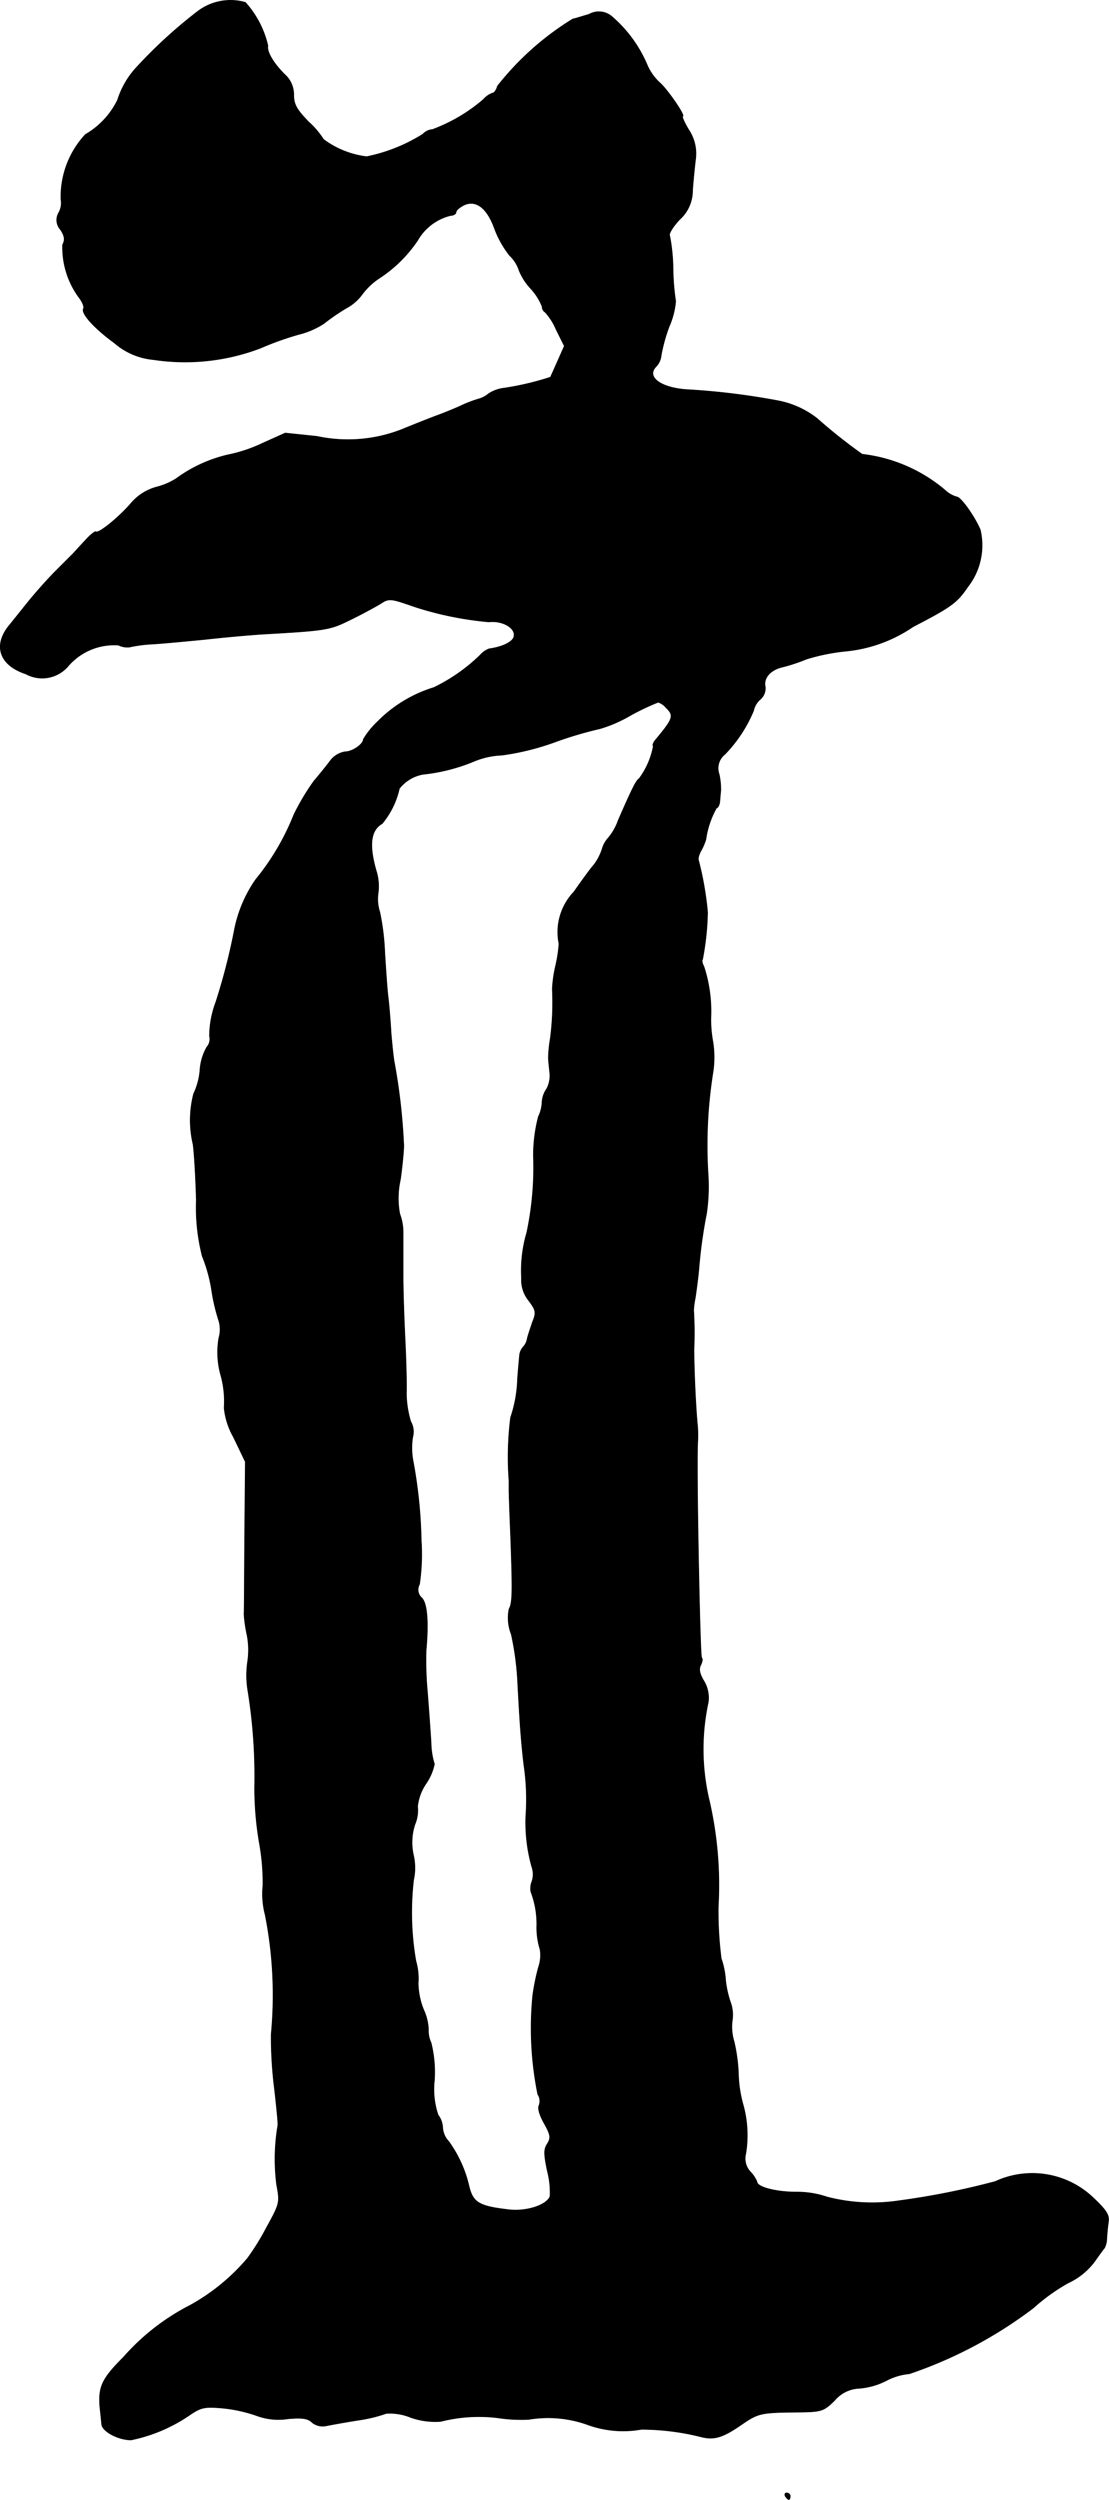 <?xml version="1.0" encoding="UTF-8"?>
<svg xmlns="http://www.w3.org/2000/svg"
     version="1.1"
     width="7.161mm"
     height="16.137mm"
     viewBox="0 0 20.299 45.742">
   <defs>
      <style type="text/css"><![CDATA[
      .a {
        stroke: #000;
        stroke-linecap: round;
        stroke-linejoin: round;
        stroke-width: 0.01px;
      }
    ]]></style>
   </defs>
   <path class="a"
         d="M3.611.213A8.812,8.812,0,0,0,2.472,1.261a1.579,1.579,0,0,0-.321.569,1.477,1.477,0,0,1-.588.63A1.673,1.673,0,0,0,1.115,3.648a.369.369,0,0,1-.036.236.264.264,0,0,0,.03.321c.073.115.085.182.036.273a1.553,1.553,0,0,0,.303.969c.061.079.097.17.079.2-.048.085.188.351.569.63a1.259,1.259,0,0,0,.709.303,3.878,3.878,0,0,0,1.968-.212A5.498,5.498,0,0,1,5.47,6.119,1.494,1.494,0,0,0,5.93,5.919a3.85,3.85,0,0,1,.406-.279.877.877,0,0,0,.285-.242,1.239,1.239,0,0,1,.315-.303,2.475,2.475,0,0,0,.709-.697.955.955,0,0,1,.6-.454c.055,0,.103-.03.103-.061,0-.036.067-.091.151-.133.218-.097.418.061.551.43a1.837,1.837,0,0,0,.279.497.638.638,0,0,1,.17.267,1.077,1.077,0,0,0,.212.333,1.078,1.078,0,0,1,.212.333.118.118,0,0,0,.055.103,1.09,1.09,0,0,1,.2.315l.151.303-.121.273c-.067.151-.127.285-.133.297a5.199,5.199,0,0,1-.848.2.664.664,0,0,0-.285.103A.486.486,0,0,1,8.759,7.3a2.18,2.18,0,0,0-.291.109c-.115.055-.321.139-.454.188s-.424.164-.642.254a2.703,2.703,0,0,1-1.569.133l-.582-.061-.418.188a2.729,2.729,0,0,1-.636.212,2.596,2.596,0,0,0-.945.436,1.253,1.253,0,0,1-.351.151.929.929,0,0,0-.472.297c-.23.267-.6.563-.642.521-.018-.012-.109.061-.206.17-.097.103-.194.212-.218.236l-.315.315c-.151.151-.376.406-.503.563s-.285.357-.351.436c-.297.369-.17.727.309.884a.624.624,0,0,0,.781-.151,1.109,1.109,0,0,1,.915-.376.37.37,0,0,0,.2.036,2.484,2.484,0,0,1,.412-.055c.212-.012.648-.055.963-.085.315-.036.793-.079,1.06-.097,1.193-.067,1.236-.079,1.617-.267.212-.103.454-.236.545-.291.157-.103.182-.097.636.061a6.167,6.167,0,0,0,1.345.273c.267-.03.515.127.454.285-.036.091-.224.176-.448.206a.401.401,0,0,0-.164.115,3.227,3.227,0,0,1-.848.594,2.465,2.465,0,0,0-1.03.624,1.54,1.54,0,0,0-.26.321c0,.091-.2.23-.333.23a.424.424,0,0,0-.285.182c-.079.103-.206.26-.285.351a4.287,4.287,0,0,0-.369.618,4.497,4.497,0,0,1-.703,1.193,2.44,2.44,0,0,0-.394.957,11.316,11.316,0,0,1-.333,1.284,1.776,1.776,0,0,0-.115.618.221.221,0,0,1-.048.2.973.973,0,0,0-.127.43,1.232,1.232,0,0,1-.115.424,1.921,1.921,0,0,0-.012.921c.018.097.048.563.061,1.024a3.612,3.612,0,0,0,.109,1.03,2.789,2.789,0,0,1,.17.612,3.469,3.469,0,0,0,.127.551.555.555,0,0,1,.006.333,1.55,1.55,0,0,0,.042.703,1.801,1.801,0,0,1,.055.575,1.348,1.348,0,0,0,.17.533l.218.454-.012,1.333c-.006.733-.006,1.387-.012,1.454a2.564,2.564,0,0,0,.055.382,1.425,1.425,0,0,1,.012.478,1.727,1.727,0,0,0,.006.557,9.784,9.784,0,0,1,.121,1.763,6.029,6.029,0,0,0,.085.999,4.059,4.059,0,0,1,.067.787,1.512,1.512,0,0,0,.042.539,7.554,7.554,0,0,1,.109,2.187,7.704,7.704,0,0,0,.061.999c.036.315.067.618.061.666A3.672,3.672,0,0,0,5.064,39.983c.061.321.055.339-.188.781a4.508,4.508,0,0,1-.345.557,3.741,3.741,0,0,1-1.06.866,4.127,4.127,0,0,0-1.211.945c-.4.4-.466.545-.43.939.012.097.024.23.03.285.006.133.303.291.539.291a2.931,2.931,0,0,0,1.096-.472c.194-.127.26-.139.594-.109a2.685,2.685,0,0,1,.6.133,1.149,1.149,0,0,0,.581.061c.267-.024.369-.006.442.067a.31.31,0,0,0,.26.061c.091-.018.357-.067.588-.103A2.678,2.678,0,0,0,7.069,44.162a.996.996,0,0,1,.448.073,1.348,1.348,0,0,0,.551.073,2.833,2.833,0,0,1,1.036-.067,2.848,2.848,0,0,0,.575.03,2.141,2.141,0,0,1,1.078.097,1.897,1.897,0,0,0,.981.085,4.487,4.487,0,0,1,1.078.133c.248.067.406.024.763-.224.303-.206.339-.218,1.048-.224.412-.006.448-.018.648-.212a.621.621,0,0,1,.46-.224,1.334,1.334,0,0,0,.485-.139,1.105,1.105,0,0,1,.424-.127,7.99,7.99,0,0,0,2.271-1.205,3.488,3.488,0,0,1,.642-.46,1.266,1.266,0,0,0,.478-.388c.085-.121.164-.23.182-.248a.41.41,0,0,0,.042-.182c.006-.085.018-.218.03-.303.018-.121-.042-.212-.279-.436a1.617,1.617,0,0,0-1.793-.297,14.01,14.01,0,0,1-1.757.351,3.295,3.295,0,0,1-1.32-.067,1.717,1.717,0,0,0-.563-.091c-.376,0-.721-.091-.721-.188a.586.586,0,0,0-.121-.182.353.353,0,0,1-.085-.327,2.08,2.08,0,0,0-.048-.902,2.271,2.271,0,0,1-.085-.557,3.126,3.126,0,0,0-.079-.594.923.923,0,0,1-.036-.376.678.678,0,0,0-.024-.327,1.835,1.835,0,0,1-.097-.43,1.455,1.455,0,0,0-.079-.388,6.897,6.897,0,0,1-.055-.945,6.902,6.902,0,0,0-.176-1.999,4.061,4.061,0,0,1-.006-1.75.601.601,0,0,0-.085-.394c-.073-.121-.091-.212-.055-.279.03-.061.042-.121.018-.139-.03-.036-.097-3.428-.073-3.919a2.46,2.46,0,0,0,0-.303c-.036-.351-.067-1.066-.067-1.423a7.123,7.123,0,0,0-.006-.715,1.441,1.441,0,0,1,.03-.224c.012-.085.048-.327.067-.545a8.905,8.905,0,0,1,.139-.999,3.38,3.38,0,0,0,.03-.697,8.485,8.485,0,0,1,.091-1.908,1.81,1.81,0,0,0-.006-.545,2.225,2.225,0,0,1-.036-.424,2.649,2.649,0,0,0-.127-.945c-.03-.055-.042-.115-.024-.133a5.044,5.044,0,0,0,.091-.86,5.884,5.884,0,0,0-.164-.945c-.018-.03.006-.115.048-.188a1.04,1.04,0,0,0,.085-.2,1.641,1.641,0,0,1,.194-.575c.024,0,.055-.055.061-.121s.012-.157.018-.2a1.317,1.317,0,0,0-.03-.297.323.323,0,0,1,.103-.363,2.54,2.54,0,0,0,.527-.8.374.374,0,0,1,.121-.206.266.266,0,0,0,.091-.242c-.03-.157.103-.303.321-.351a3.302,3.302,0,0,0,.436-.145,3.668,3.668,0,0,1,.721-.145,2.636,2.636,0,0,0,1.23-.448c.703-.363.806-.442.999-.727a1.236,1.236,0,0,0,.23-1.048c-.103-.242-.357-.6-.43-.6a.522.522,0,0,1-.212-.121,2.85,2.85,0,0,0-1.52-.66,9.679,9.679,0,0,1-.824-.654,1.659,1.659,0,0,0-.727-.327A13.015,13.015,0,0,0,12.605,7.13c-.497-.024-.787-.23-.594-.424a.336.336,0,0,0,.091-.2,3.033,3.033,0,0,1,.145-.527,1.465,1.465,0,0,0,.121-.466,4.432,4.432,0,0,1-.048-.588,3.422,3.422,0,0,0-.061-.612c-.024-.03.061-.17.182-.297a.71.71,0,0,0,.236-.533c.012-.164.036-.418.055-.569a.782.782,0,0,0-.121-.533c-.085-.139-.133-.254-.115-.254.061,0-.291-.509-.424-.618a.974.974,0,0,1-.218-.303,2.401,2.401,0,0,0-.66-.909.365.365,0,0,0-.412-.036c-.127.036-.254.079-.297.085a5.238,5.238,0,0,0-1.381,1.23c-.018.073-.061.127-.091.127a.401.401,0,0,0-.164.115,3.054,3.054,0,0,1-.933.551.268.268,0,0,0-.176.085,3.076,3.076,0,0,1-1.03.412,1.662,1.662,0,0,1-.787-.315,1.579,1.579,0,0,0-.273-.321c-.218-.224-.273-.321-.273-.491a.495.495,0,0,0-.17-.382c-.2-.2-.327-.412-.303-.521a1.784,1.784,0,0,0-.412-.793A.995.995,0,0,0,3.611.213ZM12.187,12.945c.157.151.139.2-.2.606-.03.042-.048.085-.03.103a1.429,1.429,0,0,1-.26.594c-.048.024-.121.164-.382.763a1.015,1.015,0,0,1-.182.321.514.514,0,0,0-.115.212.999.999,0,0,1-.151.285c-.042.042-.206.267-.363.491a1.065,1.065,0,0,0-.273.951,2.732,2.732,0,0,1-.067.424,2.285,2.285,0,0,0-.055.406,5.088,5.088,0,0,1-.036.896,2.371,2.371,0,0,0-.036.363c0,.03.012.151.024.26a.515.515,0,0,1-.055.303.466.466,0,0,0-.085.242.666.666,0,0,1-.067.267,2.824,2.824,0,0,0-.091.709,5.769,5.769,0,0,1-.121,1.411,2.474,2.474,0,0,0-.097.836.601.601,0,0,0,.133.412c.133.176.139.218.067.394-.036.109-.085.248-.097.309a.292.292,0,0,1-.079.151.275.275,0,0,0-.061.157c-.006.067-.024.254-.036.424a2.394,2.394,0,0,1-.127.703A5.765,5.765,0,0,0,9.316,27.094v.182c0,.042.012.418.03.836.036,1.012.036,1.211-.03,1.333a.824.824,0,0,0,.042.46,5.239,5.239,0,0,1,.115.842c.042.812.067,1.133.115,1.545a4.28,4.28,0,0,1,.036.939,3.006,3.006,0,0,0,.109.927.413.413,0,0,1,.006.26.358.358,0,0,0-.024.194,1.656,1.656,0,0,1,.109.654,1.337,1.337,0,0,0,.061.406.675.675,0,0,1-.03.327,4.122,4.122,0,0,0-.103.503A6.084,6.084,0,0,0,9.843,38.323a.223.223,0,0,1,.024.2c-.03.048.006.176.091.327.121.218.127.266.061.376-.067.097-.067.188,0,.503a1.555,1.555,0,0,1,.048.46c-.061.164-.442.285-.769.242-.521-.061-.636-.127-.709-.412a2.259,2.259,0,0,0-.376-.836.402.402,0,0,1-.109-.242.419.419,0,0,0-.085-.242,1.472,1.472,0,0,1-.067-.636,2.22,2.22,0,0,0-.061-.684.512.512,0,0,1-.048-.248.98.98,0,0,0-.091-.363,1.346,1.346,0,0,1-.097-.479,1.146,1.146,0,0,0-.042-.406,5.181,5.181,0,0,1-.042-1.484,1.038,1.038,0,0,0,0-.442A1.052,1.052,0,0,1,7.596,33.381a.662.662,0,0,0,.048-.327.908.908,0,0,1,.151-.412.985.985,0,0,0,.157-.363,1.389,1.389,0,0,1-.061-.388c-.012-.2-.042-.618-.067-.933a6.217,6.217,0,0,1-.024-.757c.048-.533.018-.866-.079-.963a.199.199,0,0,1-.042-.248A3.745,3.745,0,0,0,7.711,28.19a8.856,8.856,0,0,0-.145-1.435,1.288,1.288,0,0,1-.012-.454.379.379,0,0,0-.036-.291,1.848,1.848,0,0,1-.079-.521c.006-.176-.006-.618-.024-.981-.018-.369-.036-.884-.036-1.151V22.527a.967.967,0,0,0-.061-.315,1.551,1.551,0,0,1,.012-.63c.036-.254.061-.533.061-.618A11.017,11.017,0,0,0,7.22,19.45c-.018-.085-.042-.327-.061-.545-.012-.218-.036-.515-.055-.666s-.042-.515-.061-.812a4.365,4.365,0,0,0-.091-.739.767.767,0,0,1-.03-.345.937.937,0,0,0-.036-.412c-.133-.466-.103-.739.109-.86a1.515,1.515,0,0,0,.315-.642.707.707,0,0,1,.43-.26,3.337,3.337,0,0,0,.945-.242,1.47,1.47,0,0,1,.503-.109,4.659,4.659,0,0,0,.975-.242,6.943,6.943,0,0,1,.818-.242,2.527,2.527,0,0,0,.557-.242,4.346,4.346,0,0,1,.509-.242A.301.301,0,0,1,12.187,12.945Z"/>
   <path class="a"
         d="M14.374,45.677c.018.03.048.061.067.061.012,0,.024-.03.024-.061a.062.062,0,0,0-.064-.061l-.003 0C14.368,45.616,14.355,45.64,14.374,45.677Z"/>
</svg>
